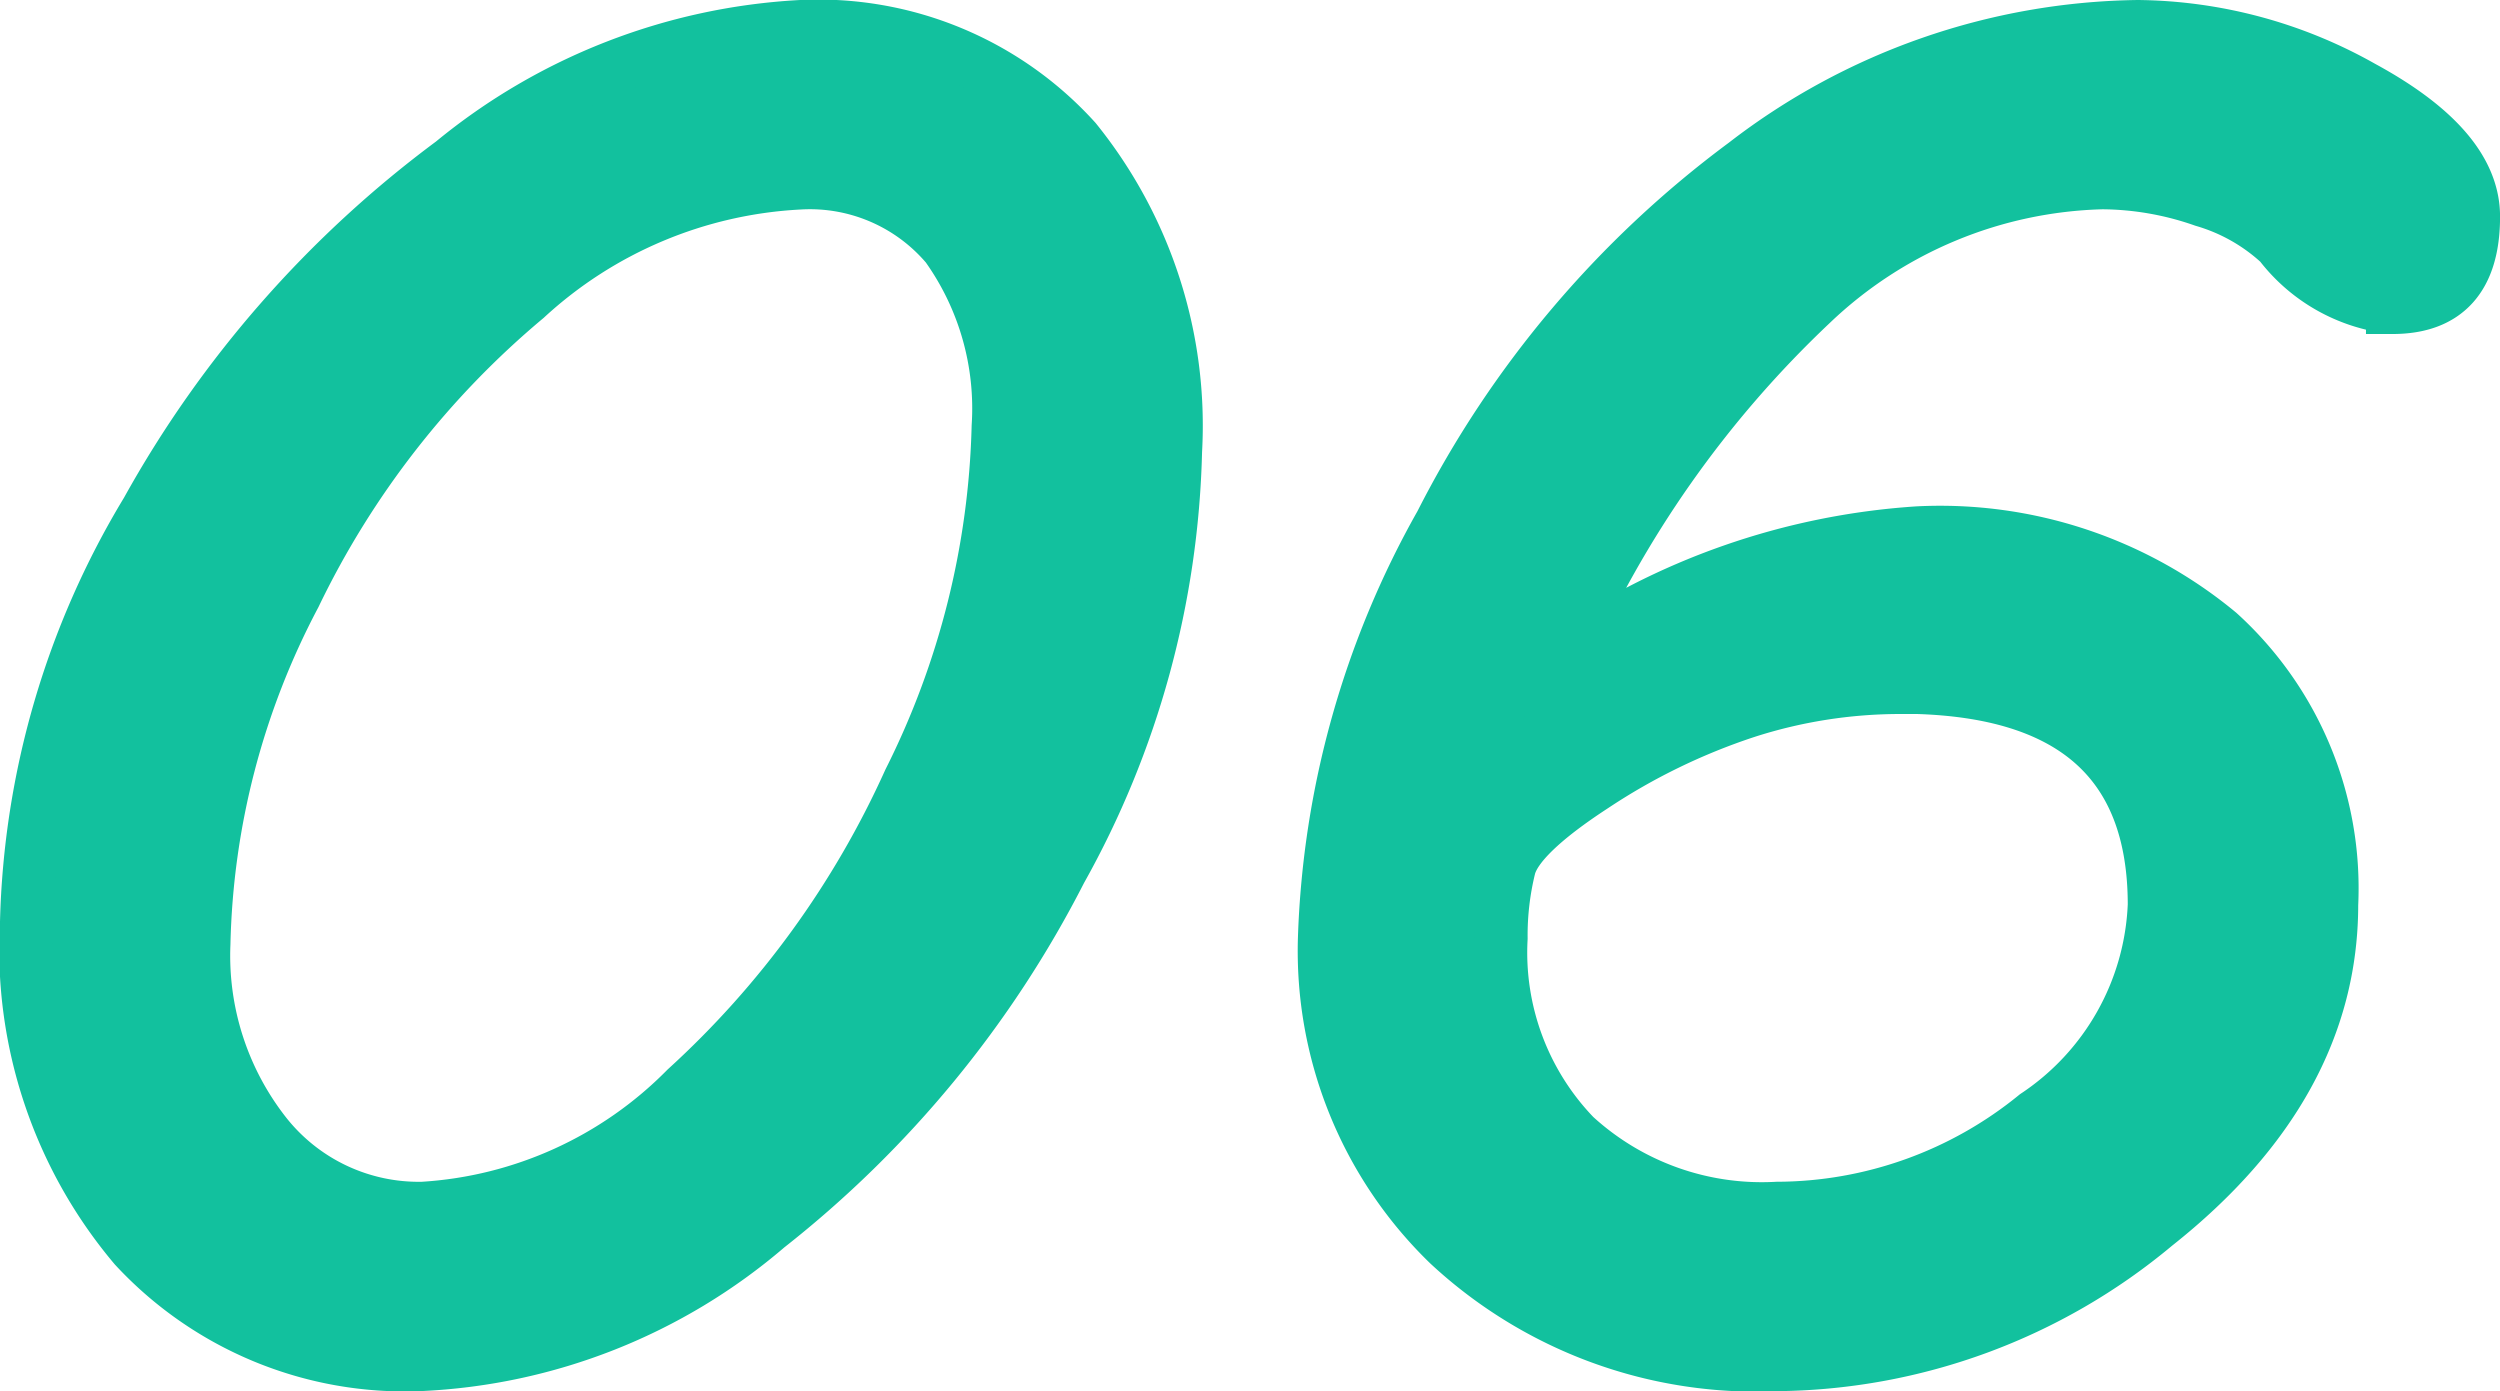 <svg xmlns="http://www.w3.org/2000/svg" width="47.006" height="26.156" viewBox="0 0 47.006 26.156">
  <path id="パス_54391" data-name="パス 54391" d="M24.644-17.039a16.947,16.947,0,0,1-2.162,7.887,20.2,20.2,0,0,1-5.511,6.7A10.771,10.771,0,0,1,10.425.137,6.921,6.921,0,0,1,5.076-2.076a8.688,8.688,0,0,1-2.034-6.11,15.672,15.672,0,0,1,2.264-7.725,20.591,20.591,0,0,1,5.742-6.554A11.261,11.261,0,0,1,17.6-25.02a6.519,6.519,0,0,1,5.161,2.136A8.539,8.539,0,0,1,24.644-17.039ZM6.375-7.776A5.427,5.427,0,0,0,7.528-4.2,3.676,3.676,0,0,0,10.493-2.8,7.593,7.593,0,0,0,15.441-5.05a17.63,17.63,0,0,0,4.2-5.785A15.694,15.694,0,0,0,21.311-17.5a5.254,5.254,0,0,0-.966-3.392,3.372,3.372,0,0,0-2.777-1.188,8.2,8.2,0,0,0-5.135,2.162A16.76,16.76,0,0,0,8.083-14.33,14.691,14.691,0,0,0,6.375-7.776Zm25.549-5.383A13.194,13.194,0,0,1,38.606-15.5a8.212,8.212,0,0,1,5.657,1.88,6.484,6.484,0,0,1,2.119,5.11q0,3.4-3.315,6.024A11.25,11.25,0,0,1,35.957.137a8.492,8.492,0,0,1-6.178-2.264,7.672,7.672,0,0,1-2.333-5.751,16.968,16.968,0,0,1,2.188-7.793,19.285,19.285,0,0,1,5.717-6.768,12.341,12.341,0,0,1,7.391-2.581,8.753,8.753,0,0,1,4.213,1.136q2.094,1.136,2.094,2.435,0,1.709-1.521,1.709a3.1,3.1,0,0,1-2.119-1.2,3.592,3.592,0,0,0-1.436-.812,5.843,5.843,0,0,0-1.9-.333,8.213,8.213,0,0,0-5.469,2.273A20.339,20.339,0,0,0,31.924-13.159Zm6.34.564a9.441,9.441,0,0,0-2.905.461A11.927,11.927,0,0,0,32.5-10.741q-1.427.931-1.581,1.53a5.355,5.355,0,0,0-.154,1.333,4.97,4.97,0,0,0,1.384,3.717A5.206,5.206,0,0,0,35.957-2.8a7.728,7.728,0,0,0,4.862-1.743,5,5,0,0,0,2.23-3.965Q43.049-12.6,38.264-12.6Z" transform="translate(-2.542 25.52)" fill="#12c19e" stroke="#12c19e" stroke-width="1"/>
</svg>
